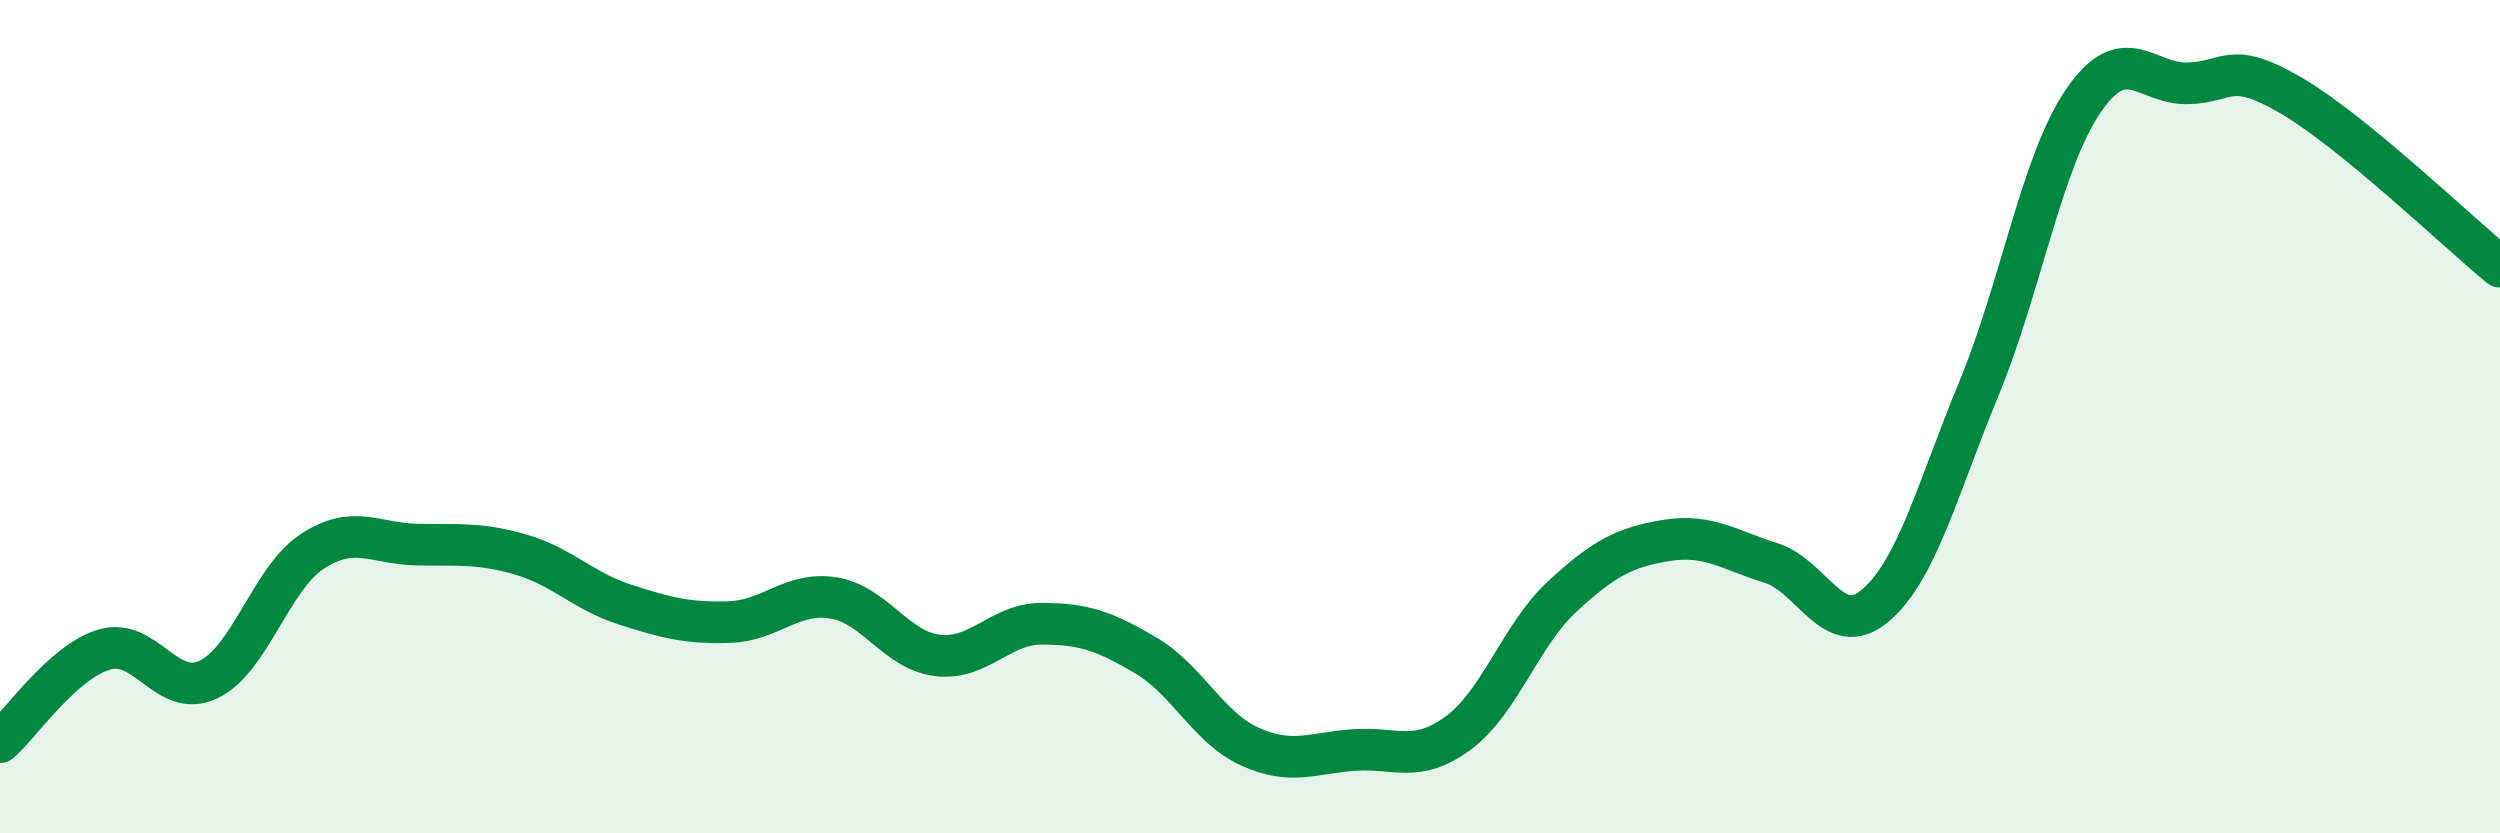 
    <svg width="60" height="20" viewBox="0 0 60 20" xmlns="http://www.w3.org/2000/svg">
      <path
        d="M 0,17.81 C 0.5,17.37 1.5,15.89 2.5,15.59 C 3.5,15.29 4,16.78 5,16.31 C 6,15.84 6.5,13.88 7.5,13.23 C 8.5,12.58 9,13.05 10,13.07 C 11,13.09 11.5,13.02 12.5,13.31 C 13.5,13.6 14,14.19 15,14.51 C 16,14.83 16.5,14.96 17.5,14.93 C 18.5,14.9 19,14.19 20,14.35 C 21,14.51 21.5,15.61 22.5,15.73 C 23.5,15.85 24,14.97 25,14.97 C 26,14.97 26.5,15.14 27.5,15.73 C 28.5,16.32 29,17.47 30,17.92 C 31,18.37 31.5,18.07 32.5,18 C 33.5,17.93 34,18.33 35,17.59 C 36,16.85 36.5,15.23 37.5,14.31 C 38.5,13.39 39,13.13 40,12.97 C 41,12.81 41.5,13.2 42.5,13.51 C 43.5,13.82 44,15.38 45,14.54 C 46,13.7 46.5,11.73 47.5,9.31 C 48.5,6.89 49,3.88 50,2.42 C 51,0.96 51.5,2.02 52.5,2 C 53.5,1.98 53.5,1.42 55,2.3 C 56.5,3.18 59,5.58 60,6.4L60 20L0 20Z"
        fill="#008740"
        opacity="0.1"
        stroke-linecap="round"
        stroke-linejoin="round"
      />
      <path
        d="M 0,17.81 C 0.5,17.37 1.5,15.89 2.5,15.59 C 3.5,15.29 4,16.78 5,16.31 C 6,15.84 6.5,13.88 7.5,13.23 C 8.5,12.58 9,13.05 10,13.07 C 11,13.09 11.5,13.02 12.5,13.31 C 13.5,13.6 14,14.19 15,14.51 C 16,14.83 16.5,14.96 17.5,14.93 C 18.5,14.9 19,14.19 20,14.35 C 21,14.51 21.5,15.61 22.5,15.73 C 23.5,15.85 24,14.97 25,14.97 C 26,14.97 26.5,15.14 27.5,15.73 C 28.5,16.32 29,17.47 30,17.92 C 31,18.37 31.5,18.07 32.5,18 C 33.5,17.93 34,18.33 35,17.59 C 36,16.85 36.5,15.23 37.5,14.31 C 38.5,13.39 39,13.13 40,12.97 C 41,12.81 41.5,13.2 42.5,13.51 C 43.5,13.82 44,15.38 45,14.54 C 46,13.7 46.5,11.73 47.5,9.31 C 48.5,6.89 49,3.88 50,2.42 C 51,0.96 51.5,2.02 52.5,2 C 53.5,1.98 53.5,1.42 55,2.3 C 56.5,3.18 59,5.58 60,6.4"
        stroke="#008740"
        stroke-width="1"
        fill="none"
        stroke-linecap="round"
        stroke-linejoin="round"
      />
    </svg>
  